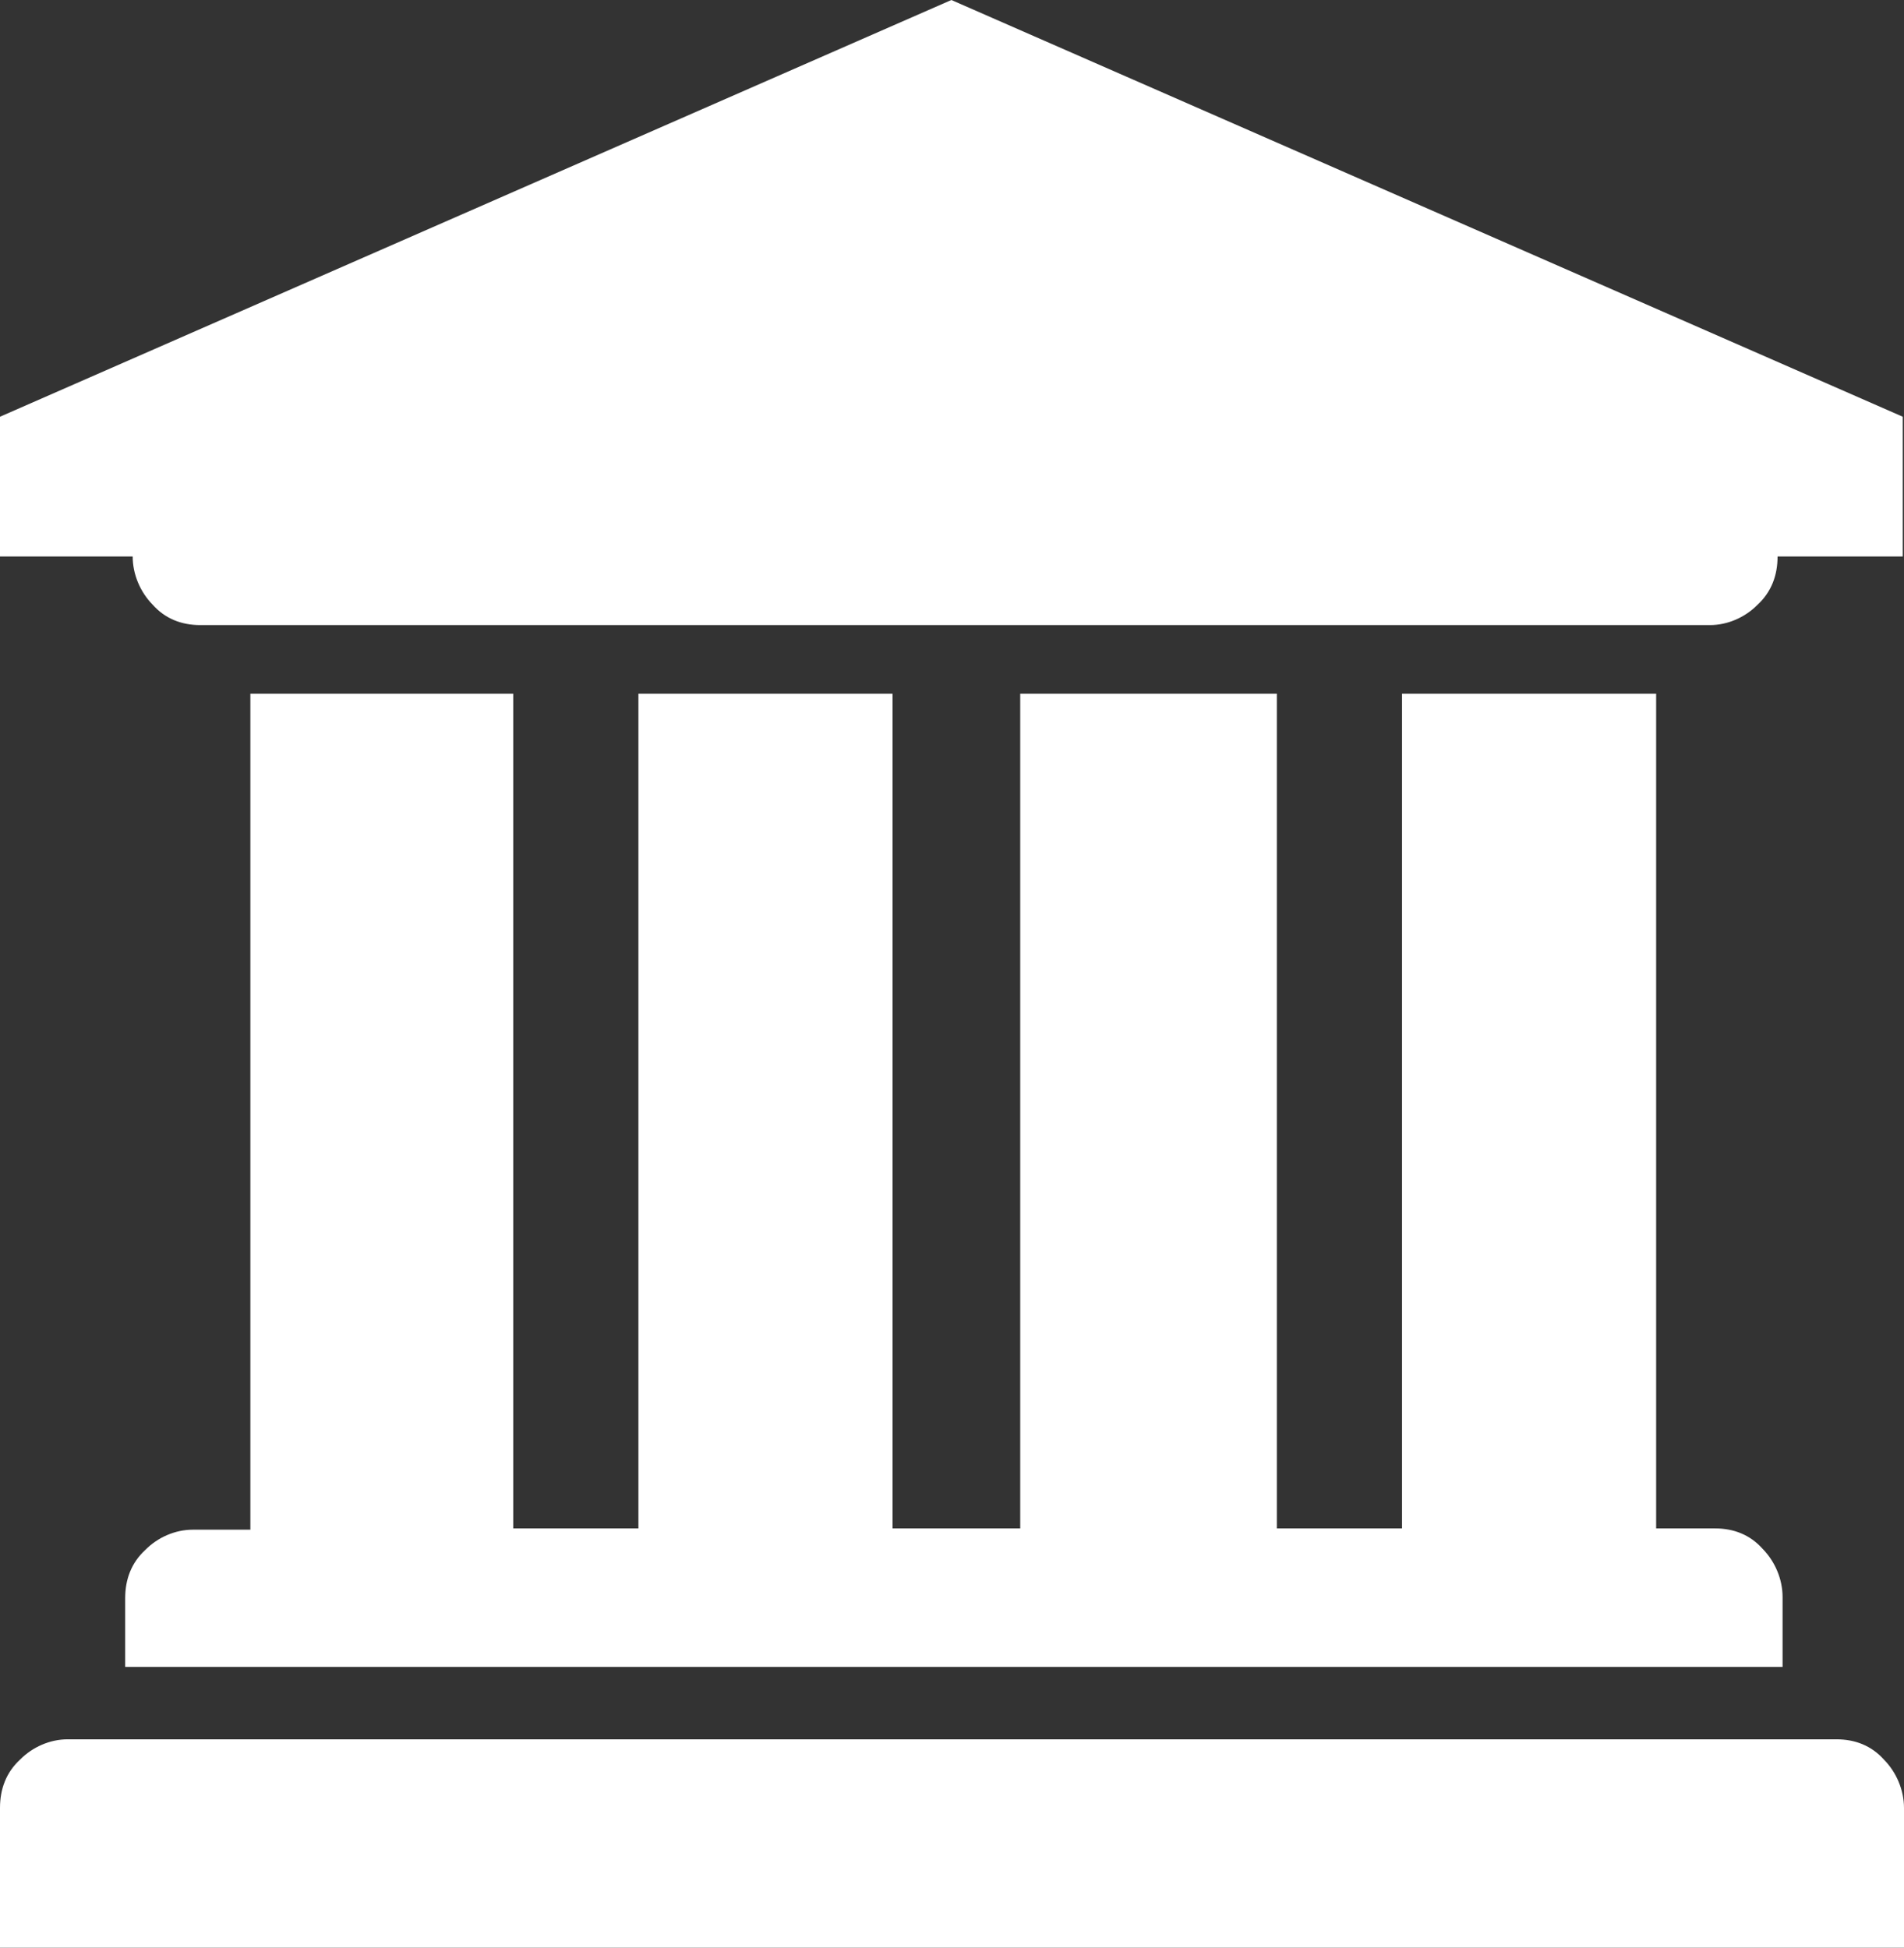 <svg width="521" height="533" viewBox="0 0 521 533" fill="none" xmlns="http://www.w3.org/2000/svg">
<rect x="0" y="0" width="521" height="533" fill="#333333" stroke="none"/>
<path d="M0 152.286V114.04L260.329 0L520.657 114.04V152.286H486.404C486.404 157.501 484.691 162.021 480.923 165.498C477.498 168.975 472.702 171.061 467.907 171.061H54.806C49.668 171.061 45.215 169.322 41.79 165.498C38.364 162.021 36.309 157.153 36.309 152.286M0 494.755C0 489.539 1.713 485.02 5.481 481.543C8.906 478.066 13.701 475.98 18.497 475.98H502.503C507.641 475.98 512.094 477.718 515.519 481.543C518.945 485.02 521 489.887 521 494.755V533H0V494.755ZM34.254 456.509V437.387C34.254 432.172 35.967 427.652 39.734 424.175C43.16 420.698 47.955 418.612 52.751 418.612H68.508V189.836H140.44V418.264H174.694V189.836H244.229V418.264H279.168V189.836H349.389V418.264H383.642V189.836H453.177V418.264H469.277C474.415 418.264 478.868 420.003 482.293 423.827C485.719 427.304 487.774 432.172 487.774 437.039V456.162H34.254" fill="white"/>
</svg>
